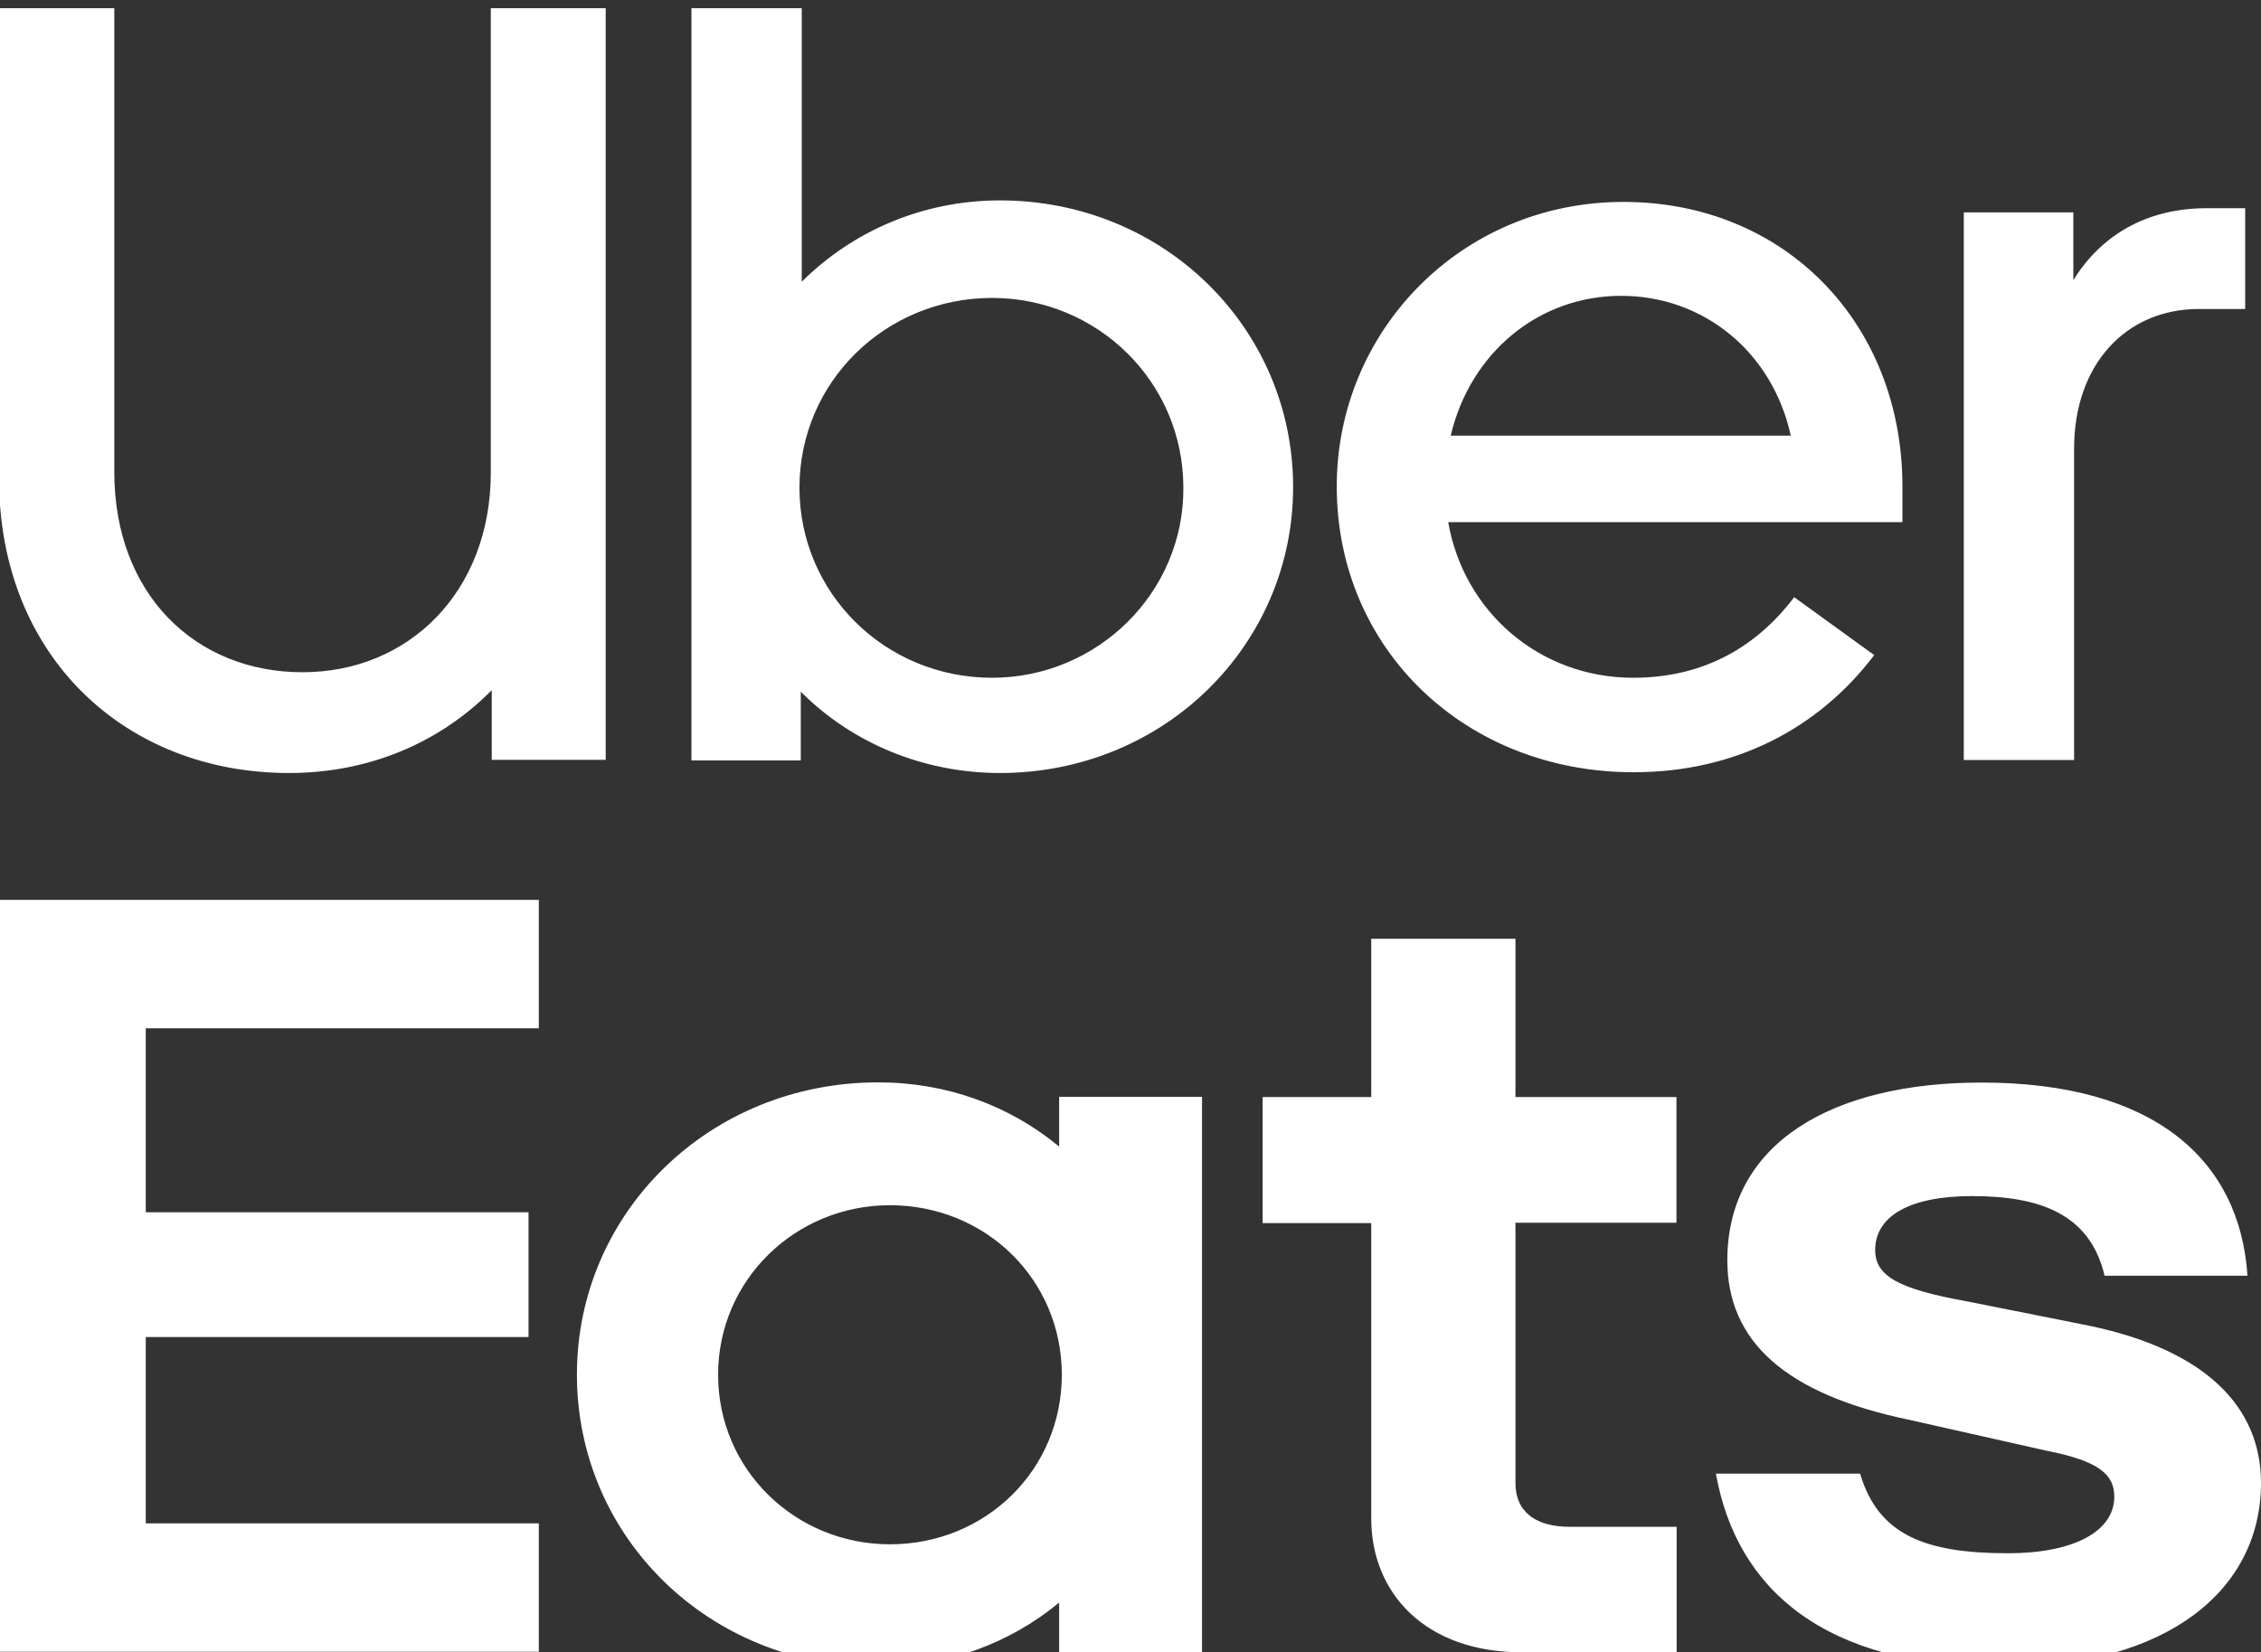 <?xml version="1.0" encoding="utf-8"?>
<!-- Generator: Adobe Illustrator 19.0.0, SVG Export Plug-In . SVG Version: 6.00 Build 0)  -->
<svg version="1.1" id="Layer_1" xmlns="http://www.w3.org/2000/svg" xmlns:xlink="http://www.w3.org/1999/xlink" x="0px" y="0px"
	 viewBox="952 215.9 1186.7 867.3" style="enable-background:new 952 215.9 1186.7 867.3;" xml:space="preserve">
<rect x="952" y="215.9" width="1186.7" height="867.3" fill="#333333" stroke="none"/>
<style type="text/css">
	.st0{fill:#FFFFFF;}
</style>
<path class="st0" d="M1509.3,937.6c0-49.9-39.9-89-90.2-89c-49.6,0-90.2,39.2-90.2,89c0,49.9,40.6,89,90.2,89
	C1469.4,1026.6,1509.3,987.5,1509.3,937.6 M1582.9,791.8v291.8h-75v-26.4c-26.1,21.6-59.1,33.7-95,33.7
	c-88.8,0-158.1-68.1-158.1-153.4c0-85,69.6-153.4,158.1-153.4c35.9,0,68.9,12.1,95,33.7v-26.1H1582.9z M1832.2,1017.4h-56.5
	c-17.1,0-28.3-7.4-28.3-23V857.8h84.5v-66h-84.5v-83.1h-75.7v83.1h-57v66.2h57v155c0,39.2,28.3,70.3,79.1,70.3h81.2v-66
	L1832.2,1017.4z M2003.1,1091c86.7,0,135.6-40.6,135.6-96.6c0-39.9-29-69.6-89.5-82.4l-64.1-12.8c-37-6.6-48.9-13.5-48.9-27.1
	c0-17.6,17.8-28.3,50.8-28.3c35.9,0,62,9.5,69.6,41.8h75c-4-60.8-48.9-101.4-139.6-101.4c-78.4,0-133.4,31.8-133.4,93.3
	c0,42.5,30.4,70.3,95.7,83.8l71.5,16.1c28.3,5.5,35.9,12.8,35.9,24.2c0,18.3-21.4,29.7-55.8,29.7c-43.2,0-68.1-9.5-77.6-41.8h-75.7
	C1863.5,1050.4,1909.6,1091,2003.1,1091 M952,688.3h282.8v67.4h-206.3v96.6h200.9v65.5h-200.9v97.8h206.3v67.4H952V688.3z"/>
<path class="st0" d="M2130.4,378.1v-52.9h-20.2c-32.1,0-55.8,14.7-70,37.8v-35.6h-57.5v287.5h57.9V451.5c0-44.6,27.5-73.4,65.5-73.4
	H2130.4z M1713.4,444.6c10.4-43.9,46.5-73.4,89.5-73.4s79.3,29.2,89,73.4H1713.4z M1804.1,321.9c-85.5,0-150.5,68.1-150.5,149.3
	c0,85.7,67.7,150.1,155.8,150.1c53.4,0,97.1-23,126.3-61.5l-42-30.4c-21.8,28.7-50.6,42.3-84.5,42.3c-49.4,0-89-34.9-97.1-81.7
	h238.4v-18.5C1950.6,385.5,1888.7,321.9,1804.1,321.9 M1472.7,571.7c-56.3,0-101.1-44.6-101.1-99.7c0-55.8,45.4-99.7,101.1-99.7
	c55.1,0,100.4,43.9,100.4,99.7C1573.4,527,1528,571.7,1472.7,571.7 M1314.8,615.1h57.5V579c26.4,26.6,63.9,42.7,104.5,42.7
	c86.2,0,153.9-67.2,153.9-150.1c0-83.3-67.7-150.5-153.9-150.5c-40.8,0-77.6,16.4-104,42.7V220.2h-57.9V615.1z M1110.8,568.8
	c55.8,0,98.8-42.3,98.8-104.9V220.2h60.3v394.6h-59.8v-36.6c-27.1,27.5-64.3,43.5-106.4,43.5c-86.2,0-152.2-61.5-152.2-154.6V220.2
	h60.5v243.6C1012,527.7,1054.5,568.8,1110.8,568.8"/>
</svg>
